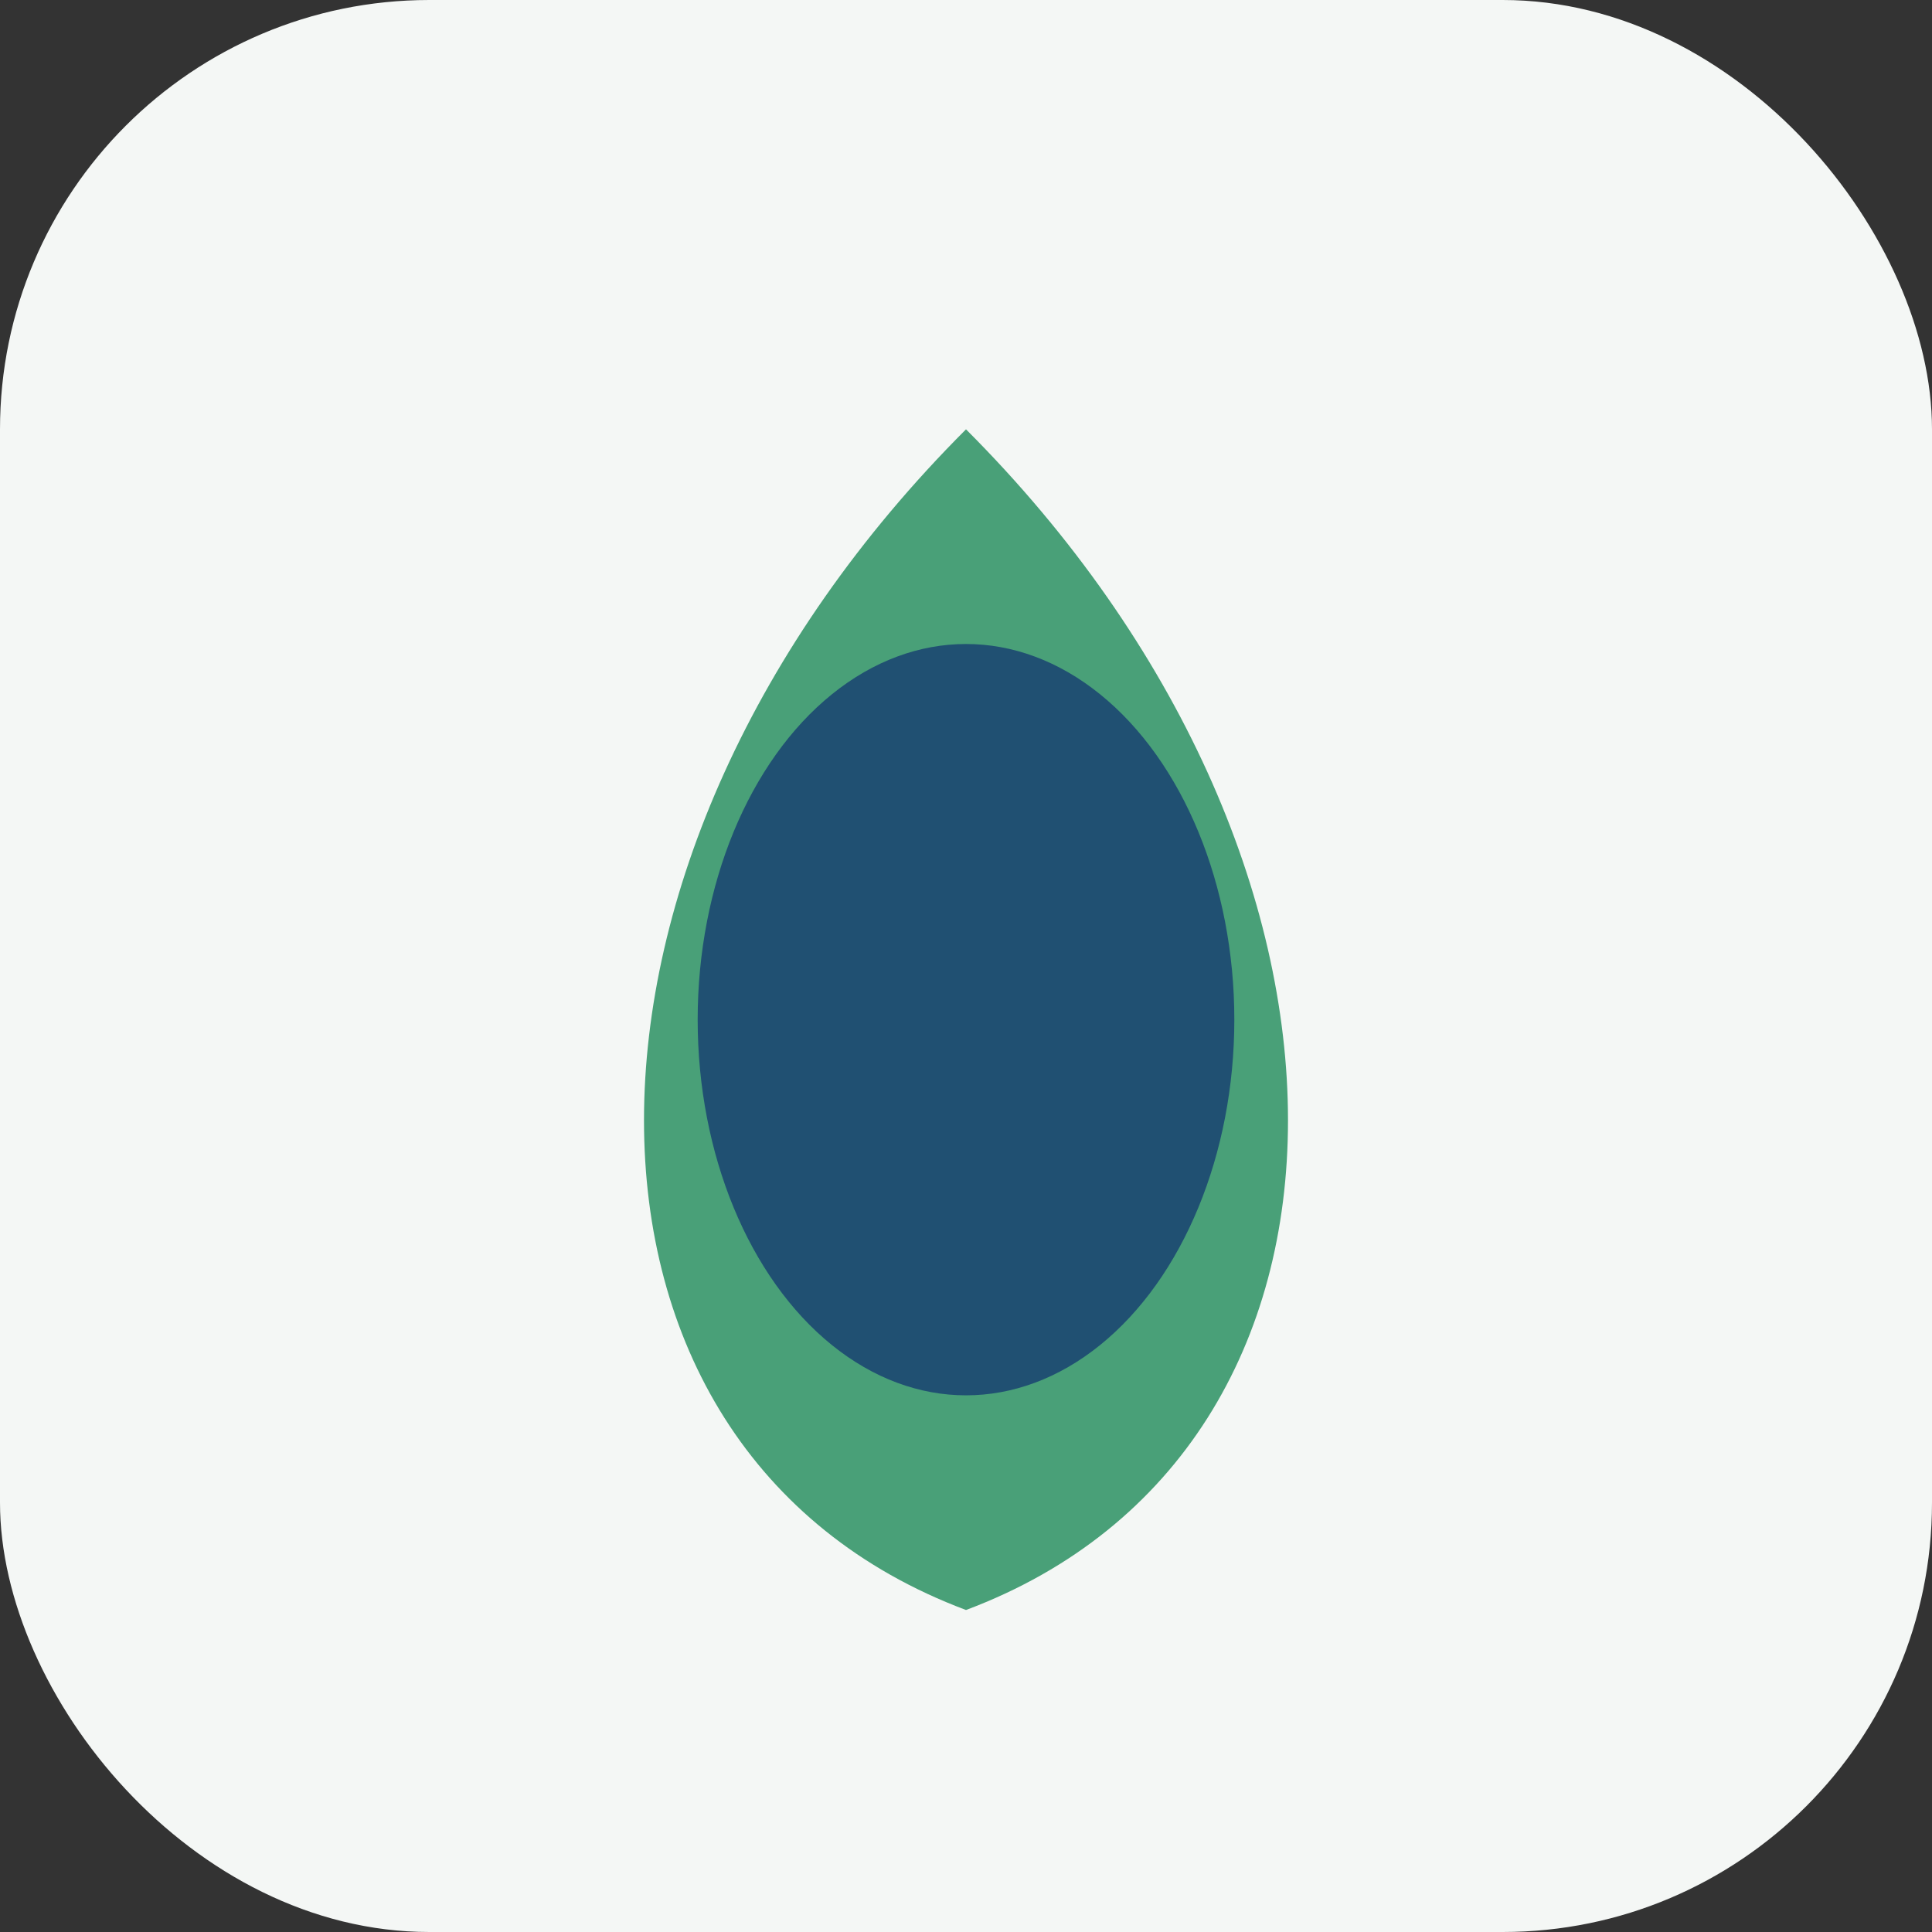 <?xml version="1.0" encoding="UTF-8"?>
<svg xmlns="http://www.w3.org/2000/svg" width="36" height="36" viewBox="0 0 36 36"><rect x="0" y="0" width="36" height="36" fill="#333333" stroke="none"/><rect rx="8" width="36" height="36" fill="#F4F7F5"/><path d="M18 30c8-3 8-14 0-22C10 16 10 27 18 30z" fill="#49A078"/><ellipse cx="18" cy="19" rx="5" ry="7" fill="#205072"/></svg>